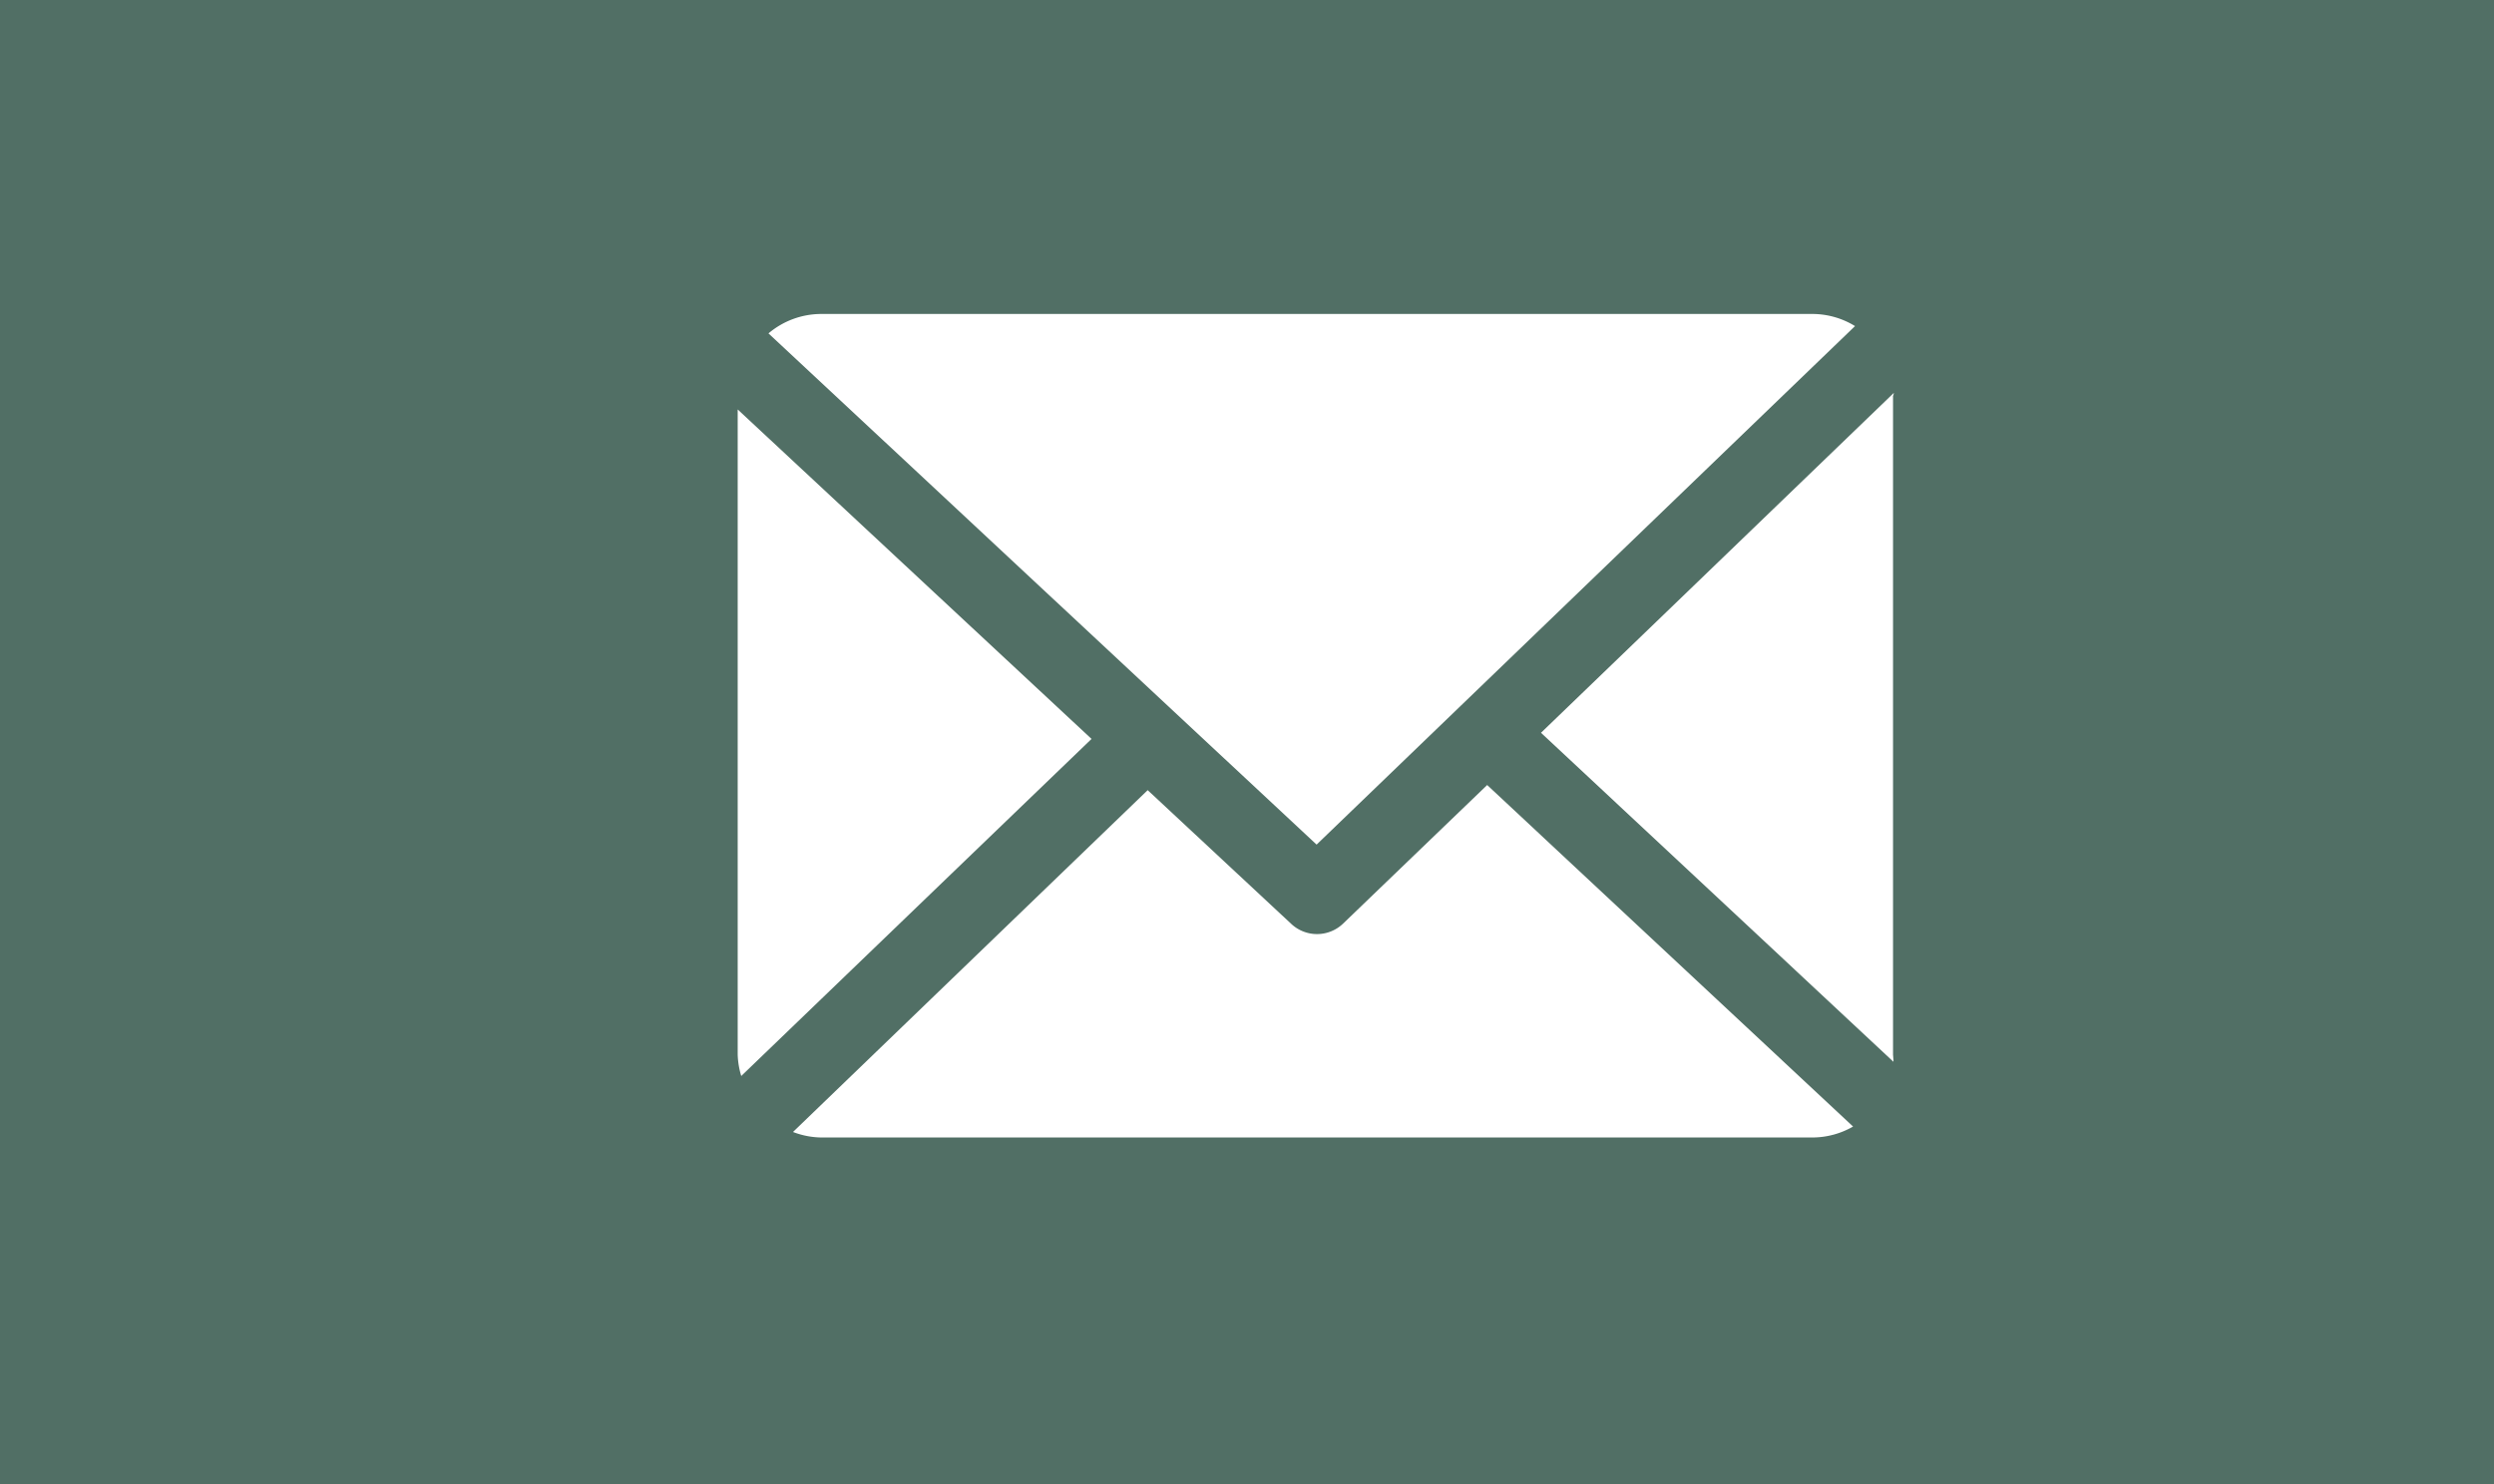 <svg xmlns="http://www.w3.org/2000/svg" width="84" height="50" viewBox="0 0 84 50">
  <g id="Gruppe_81" data-name="Gruppe 81" transform="translate(-1836 -662)">
    <rect id="Rechteck_29" data-name="Rechteck 29" width="84" height="50" transform="translate(1836 662)" fill="#516f65"/>
    <g id="Gruppe_79" data-name="Gruppe 79" transform="translate(24.846 10.578)">
      <path id="Pfad_81" data-name="Pfad 81" d="M171.783,48.938c0-.044.031-.088.029-.132l-11.883,11.45L171.8,71.34c.007-.079-.014-.159-.014-.24V48.938Z" transform="translate(1703.127 615.854)" fill="#fff"/>
      <path id="Pfad_82" data-name="Pfad 82" d="M34.39,126.9l-4.851,4.667a1.269,1.269,0,0,1-1.745.014l-4.838-4.508L11.01,138.589a2.753,2.753,0,0,0,.929.185h33.44a2.751,2.751,0,0,0,1.335-.368Z" transform="translate(1826.853 550.97)" fill="#fff"/>
      <path id="Pfad_83" data-name="Pfad 83" d="M24.591,50.962,42.726,33.493a2.748,2.748,0,0,0-1.4-.408H7.884a2.756,2.756,0,0,0-1.754.654Z" transform="translate(1830.907 628.915)" fill="#fff"/>
      <path id="Pfad_84" data-name="Pfad 84" d="M0,52.1V73.836a2.759,2.759,0,0,0,.12.72L11.918,63.2Z" transform="translate(1836 613.117)" fill="#fff"/>
    </g>
  </g>
</svg>
